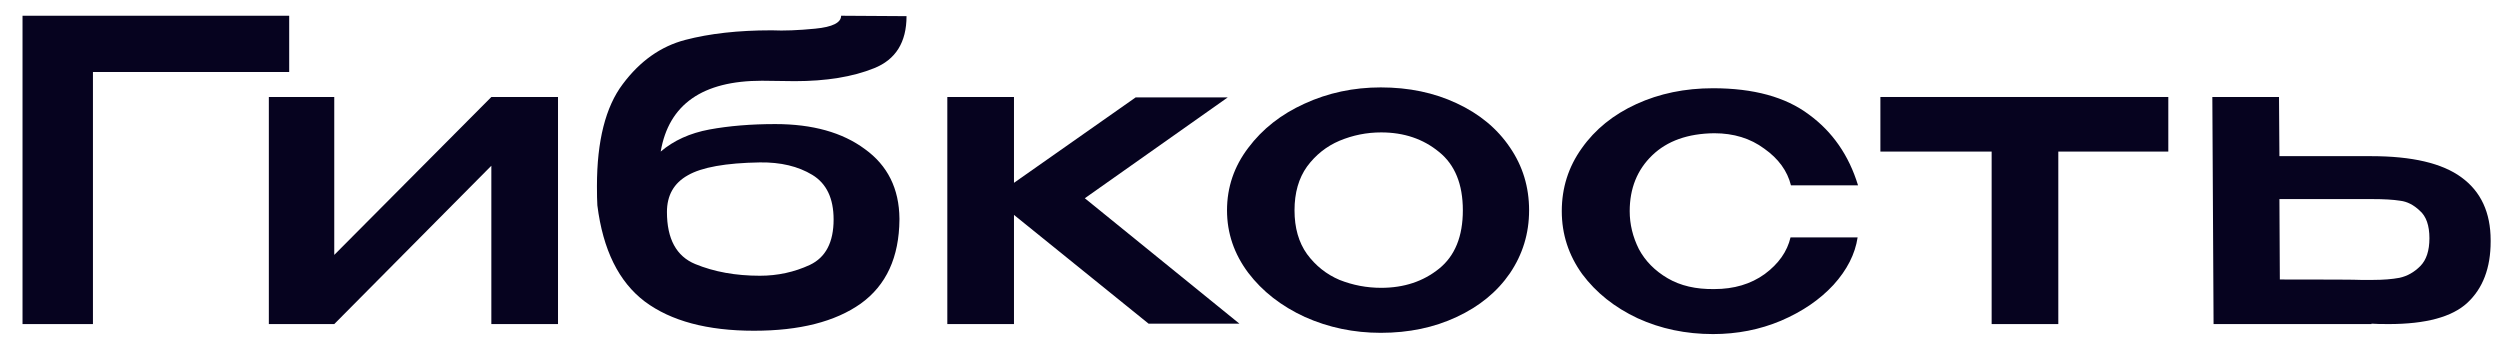 <svg width="108" height="15" viewBox="0 0 108 15" fill="none" xmlns="http://www.w3.org/2000/svg">
<path d="M12.493 0.68V3.11H4.015V14H0.973V0.68H12.493Z" fill="#06031F"/>
<path d="M14.44 11.012L21.226 4.19H24.106V14H21.226V7.16L14.44 14H11.614V4.19H14.44V11.012Z" fill="#06031F"/>
<path d="M38.856 9.482C38.844 11.114 38.286 12.326 37.182 13.118C36.078 13.898 34.542 14.288 32.574 14.288C30.558 14.288 28.986 13.868 27.858 13.028C26.73 12.176 26.046 10.79 25.806 8.87C25.794 8.678 25.788 8.402 25.788 8.042C25.788 6.086 26.16 4.616 26.904 3.632C27.648 2.636 28.548 2 29.604 1.724C30.66 1.448 31.896 1.31 33.312 1.31H33.348C33.864 1.334 34.488 1.31 35.22 1.238C35.964 1.166 36.336 0.98 36.336 0.68L39.162 0.698C39.162 1.826 38.694 2.576 37.758 2.948C36.834 3.32 35.694 3.506 34.338 3.506L32.916 3.488C30.348 3.488 28.89 4.508 28.542 6.548C29.106 6.068 29.808 5.75 30.648 5.594C31.5 5.438 32.448 5.36 33.492 5.36C35.1 5.36 36.39 5.72 37.362 6.44C38.346 7.148 38.844 8.15 38.856 9.446V9.482ZM32.826 11.912C33.594 11.912 34.314 11.756 34.986 11.444C35.67 11.12 36.012 10.466 36.012 9.482C36.012 8.57 35.706 7.928 35.094 7.556C34.482 7.184 33.726 7.004 32.826 7.016C31.35 7.04 30.312 7.226 29.712 7.574C29.112 7.91 28.812 8.438 28.812 9.158C28.812 10.322 29.22 11.072 30.036 11.408C30.852 11.744 31.782 11.912 32.826 11.912Z" fill="#06031F"/>
<path d="M46.864 8.564L53.542 13.982H49.618L43.804 9.284V14H40.924V4.19H43.804V7.898L49.06 4.208H53.038L46.864 8.564Z" fill="#06031F"/>
<path d="M59.649 3.776C60.861 3.776 61.953 4.004 62.925 4.46C63.909 4.916 64.677 5.552 65.229 6.368C65.781 7.172 66.057 8.078 66.057 9.086C66.057 10.082 65.781 10.988 65.229 11.804C64.677 12.608 63.909 13.238 62.925 13.694C61.953 14.15 60.861 14.378 59.649 14.378C58.485 14.378 57.393 14.15 56.373 13.694C55.353 13.226 54.537 12.59 53.925 11.786C53.313 10.97 53.007 10.07 53.007 9.086C53.007 8.09 53.313 7.19 53.925 6.386C54.537 5.57 55.347 4.934 56.355 4.478C57.375 4.01 58.473 3.776 59.649 3.776ZM59.667 12.434C60.651 12.434 61.485 12.158 62.169 11.606C62.853 11.054 63.195 10.214 63.195 9.086C63.195 7.958 62.853 7.118 62.169 6.566C61.485 6.002 60.651 5.72 59.667 5.72C59.043 5.72 58.443 5.84 57.867 6.08C57.303 6.32 56.835 6.692 56.463 7.196C56.103 7.7 55.923 8.33 55.923 9.086C55.923 9.842 56.103 10.472 56.463 10.976C56.835 11.48 57.303 11.852 57.867 12.092C58.443 12.32 59.043 12.434 59.667 12.434Z" fill="#06031F"/>
<path d="M67.469 9.122C67.469 8.114 67.757 7.208 68.333 6.404C68.909 5.588 69.695 4.952 70.691 4.496C71.687 4.04 72.791 3.812 74.003 3.812C75.755 3.812 77.135 4.19 78.143 4.946C79.163 5.69 79.871 6.71 80.267 8.006H77.369C77.213 7.382 76.829 6.854 76.217 6.422C75.617 5.978 74.897 5.756 74.057 5.756C72.917 5.768 72.023 6.086 71.375 6.71C70.727 7.334 70.403 8.138 70.403 9.122C70.403 9.686 70.535 10.232 70.799 10.76C71.075 11.276 71.489 11.696 72.041 12.02C72.593 12.344 73.265 12.5 74.057 12.488C74.909 12.488 75.635 12.272 76.235 11.84C76.835 11.396 77.207 10.868 77.351 10.256H80.249C80.141 10.976 79.793 11.66 79.205 12.308C78.617 12.944 77.861 13.46 76.937 13.856C76.025 14.24 75.047 14.432 74.003 14.432C72.827 14.432 71.741 14.204 70.745 13.748C69.749 13.28 68.951 12.644 68.351 11.84C67.763 11.024 67.469 10.118 67.469 9.122Z" fill="#06031F"/>
<path d="M93.671 4.19V6.548H88.919V14H86.039V6.548H81.233V4.19H93.671Z" fill="#06031F"/>
<path d="M102.43 6.746C104.206 6.746 105.508 7.052 106.337 7.664C107.176 8.276 107.596 9.182 107.596 10.382V10.436C107.596 11.576 107.26 12.458 106.589 13.082C105.928 13.694 104.795 14 103.187 14C102.851 14 102.604 13.994 102.449 13.982V14H95.626L95.573 4.19H98.453L98.471 6.746H102.43ZM102.521 12.092C102.952 12.092 103.331 12.062 103.655 12.002C103.991 11.93 104.29 11.762 104.554 11.498C104.818 11.234 104.951 10.832 104.951 10.292C104.951 9.74 104.812 9.344 104.536 9.104C104.272 8.852 103.991 8.708 103.69 8.672C103.39 8.624 102.982 8.6 102.466 8.6H98.471L98.489 12.074C100.625 12.074 101.788 12.08 101.98 12.092C102.185 12.092 102.365 12.092 102.521 12.092Z" fill="#06031F"/>
</svg>
